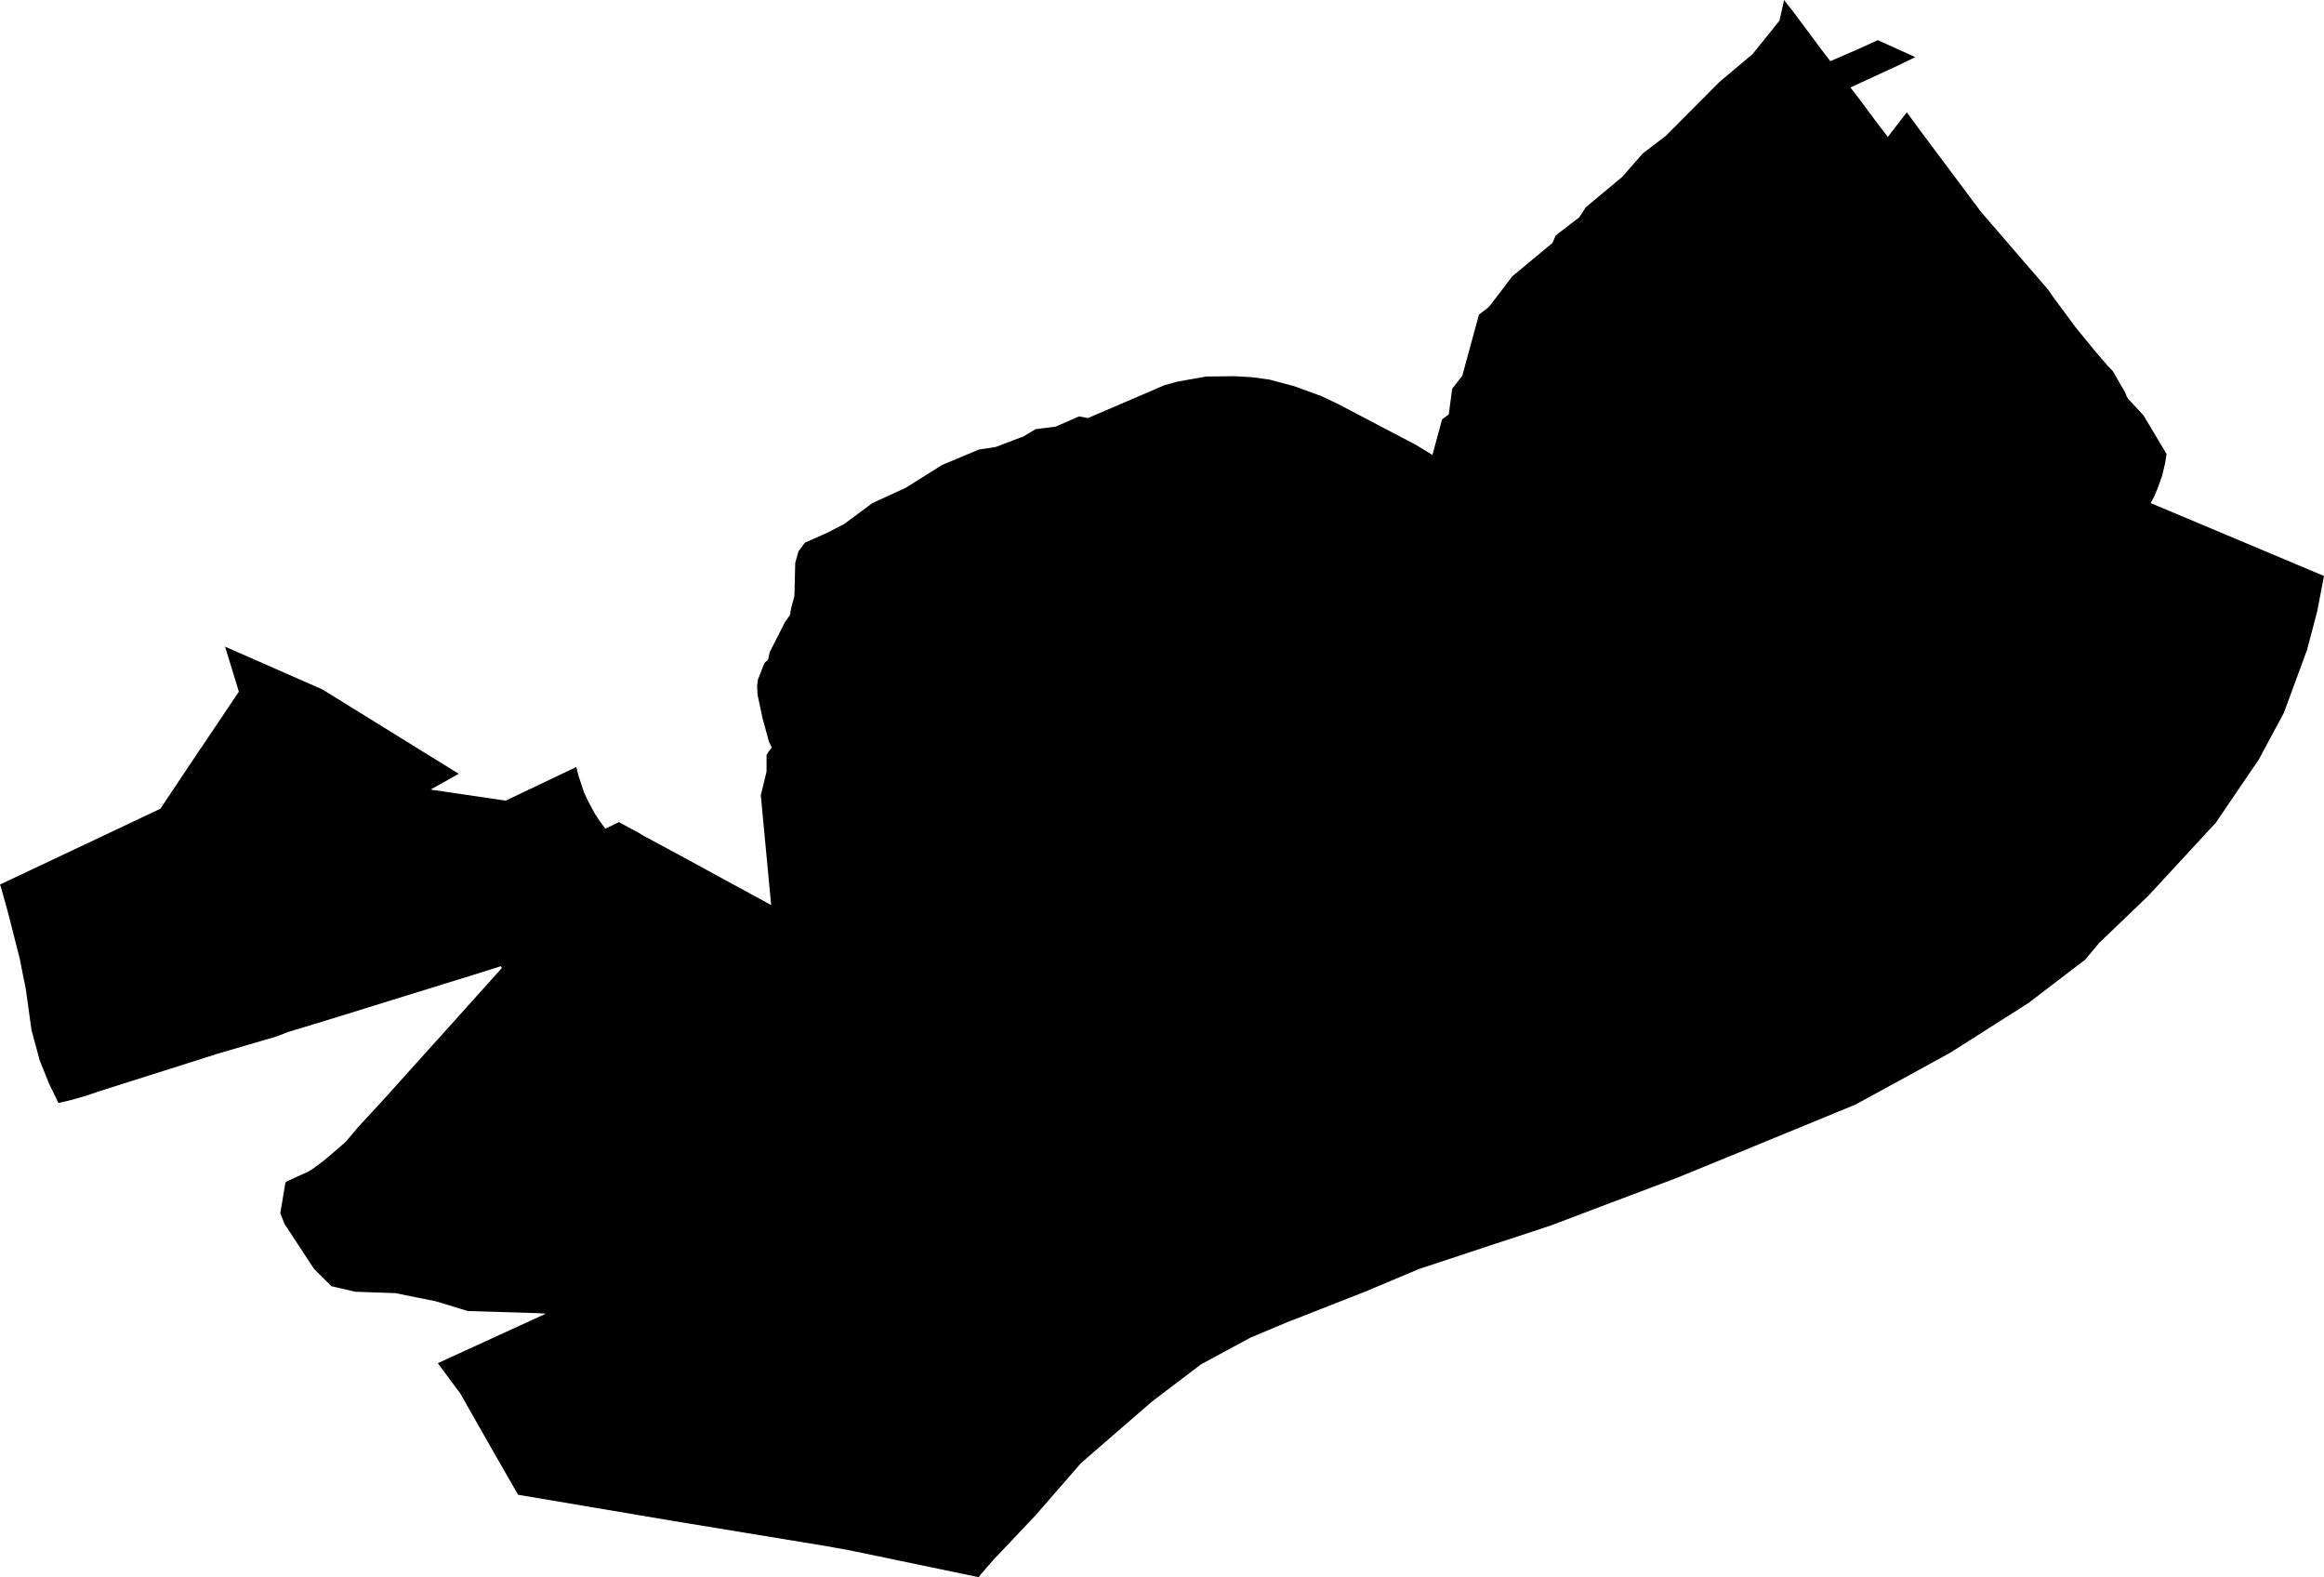 <svg width="1024" height="694.775" class="wof-locality" edtf:cessation="" edtf:inception="" id="wof-%!s(int64=101716861)" mz:is_ceased="-1" mz:is_current="1" mz:is_deprecated="-1" mz:is_superseded="0" mz:is_superseding="0" mz:latitude="40.102828" mz:longitude="-74.852966" mz:max_latitude="40.117951" mz:max_longitude="-74.833964" mz:min_latitude="40.090179" mz:min_longitude="-74.874896" mz:uri="https://data.whosonfirst.org/101/716/861/101716861.geojson" viewBox="0 0 1024.00 694.77" wof:belongsto="85688481,102191575,404484799,85633793,102080987" wof:country="US" wof:id="101716861" wof:lastmodified="1652217766" wof:name="Bristol" wof:parent_id="404484799" wof:path="101/716/861/101716861.geojson" wof:placetype="locality" wof:repo="sfomuseum-data-whosonfirst" wof:superseded_by="" wof:supersedes="" xmlns="http://www.w3.org/2000/svg" xmlns:edtf="x-urn:namespaces#edtf" xmlns:mz="x-urn:namespaces#mz" xmlns:wof="x-urn:namespaces#wof"><path d="M919.228 422.214,918.828 422.689,893.786 441.827,859.463 463.642,845.203 471.472,817.584 486.558,787.163 499.066,785.012 499.942,776.381 503.494,763.272 508.898,762.821 509.048,756.842 511.5,751.038 513.876,748.912 514.752,747.136 515.477,745.335 516.203,743.308 517.028,742.007 517.579,740.056 518.379,739.731 518.504,739.405 518.63,738.155 519.13,708.159 530.438,704.957 531.638,683.392 539.819,679.665 541.045,677.088 541.895,674.911 542.621,668.382 544.772,665.18 545.823,664.504 546.048,661.277 547.099,659.026 547.824,625.227 559.007,601.436 569.014,594.657 571.666,582.298 576.519,569.965 581.372,568.138 582.023,560.533 585.225,559.658 585.6,550.977 589.228,529.137 601.036,507.522 617.447,476.251 644.566,463.792 658.875,459.039 664.329,457.238 666.406,456.262 667.531,437.599 687.245,431.845 693.874,431.295 694.775,375.056 683.067,374.431 682.942,368.452 681.866,364.924 681.216,303.007 671.034,297.303 670.108,228.281 658.45,217.098 638.987,202.864 613.945,201.913 612.644,192.907 600.485,196.935 598.634,240.489 578.696,237.537 578.47,206.191 577.52,191.906 573.192,174.219 569.639,156.482 569.014,146.05 566.587,138.42 559.032,125.411 539.219,123.509 534.415,124.135 530.613,124.31 529.662,124.435 528.862,124.785 526.685,125.436 522.882,125.686 521.356,125.961 520.631,130.239 518.63,135.793 516.128,137.994 514.752,142.798 511.174,146.475 508.047,152.379 502.944,157.808 496.464,163.562 490.26,168.065 485.407,188.929 462.216,190.23 460.79,191.356 459.514,192.532 458.238,219.15 428.618,221.126 426.391,220.676 425.616,210.819 428.743,195.684 433.421,189.329 435.398,185.252 436.648,156.182 445.655,142.172 449.983,138.795 451.008,126.912 454.611,121.658 456.637,115.079 458.563,96.066 464.117,43.43 480.804,37.451 482.83,31.346 484.556,25.768 485.882,21.64 477.401,18.062 468.545,17.487 467.094,17.062 465.493,15.636 460.265,13.884 453.785,11.333 435.423,10.382 430.794,10.132 429.569,8.731 422.439,5.129 408.279,3.477 401.8,0.4 390.767,0 389.666,3.077 388.19,40.177 370.678,70.673 356.244,88.285 329.876,88.836 329.125,105.247 304.683,99.168 284.845,142.022 303.683,193.958 335.805,202.138 340.858,189.73 347.813,222.802 352.691,249.395 340.032,253.949 337.856,253.999 338.131,254.849 341.533,255.475 343.46,257.276 348.914,259.077 352.791,262.129 358.47,262.755 359.421,264.206 361.647,266.757 365.05,272.686 362.148,281.242 366.751,283.219 367.977,297.478 375.657,298.879 376.407,308.261 381.511,310.863 382.937,334.804 395.971,339.782 398.673,339.657 397.372,337.931 379.034,336.13 359.946,335.78 356.093,335.204 350.139,335.429 349.514,337.756 339.882,337.756 332.602,338.631 331.101,340.082 329.3,338.807 326.698,335.955 316.266,333.778 305.959,333.603 302.107,333.953 299.355,336.83 292.075,338.431 290.549,339.157 287.271,345.211 275.338,345.761 274.212,348.088 270.91,348.613 267.758,350.039 262.529,350.39 247.97,351.815 242.866,354.667 239.038,364.349 234.76,372.029 230.783,384.363 221.627,399.048 214.897,415.209 204.765,431.37 198.01,438.7 196.91,450.208 192.532,450.608 192.457,456.337 189.029,465.143 187.928,475.425 183.425,479.378 184.151,505.27 173.043,513.001 169.716,518.429 168.19,524.208 167.139,531.438 165.863,543.772 165.713,551.477 166.139,559.357 167.214,570.265 170.116,582.248 174.494,589.778 178.072,623.776 195.909,629.455 199.361,631.156 200.387,635.409 184.751,638.361 182.5,639.862 171.242,644.265 165.613,644.365 165.313,651.67 138.57,656.073 135.192,666.381 121.683,684.018 107.048,685.494 103.671,695.801 95.79,698.753 91.287,714.914 77.803,723.745 67.671,734.052 59.791,757.568 36.15,772.278 23.766,784.061 9.131,784.586 6.805,786.112 0,787.438 1.726,790.59 5.754,802.599 21.89,806.476 26.943,818.685 21.665,827.391 17.687,829.717 18.738,840.024 23.391,843.902 25.167,835.846 29.07,815.332 38.526,819.71 44.23,821.812 47.057,827.291 54.437,827.916 55.238,828.842 56.464,829.517 57.314,830.193 58.19,830.893 59.115,831.618 60.091,831.794 60.341,840.174 49.484,847.104 58.89,872.697 93.114,902.592 127.787,904.568 130.689,914.6 144.224,922.756 154.205,928.76 161.21,930.911 163.412,931.362 164.187,936.515 173.118,937.041 174.619,937.941 175.945,944.496 183,954.628 199.987,953.977 204.115,952.651 209.593,950.925 214.497,949.124 218.875,947.598 221.601,968.687 230.458,1024 253.723,1020.998 269.359,1020.197 272.386,1016.495 286.371,1006.338 313.965,995.28 334.554,994.58 335.579,979.92 357.144,976.367 362.373,946.522 394.67,924.907 415.384,919.228 422.214 Z"/></svg>